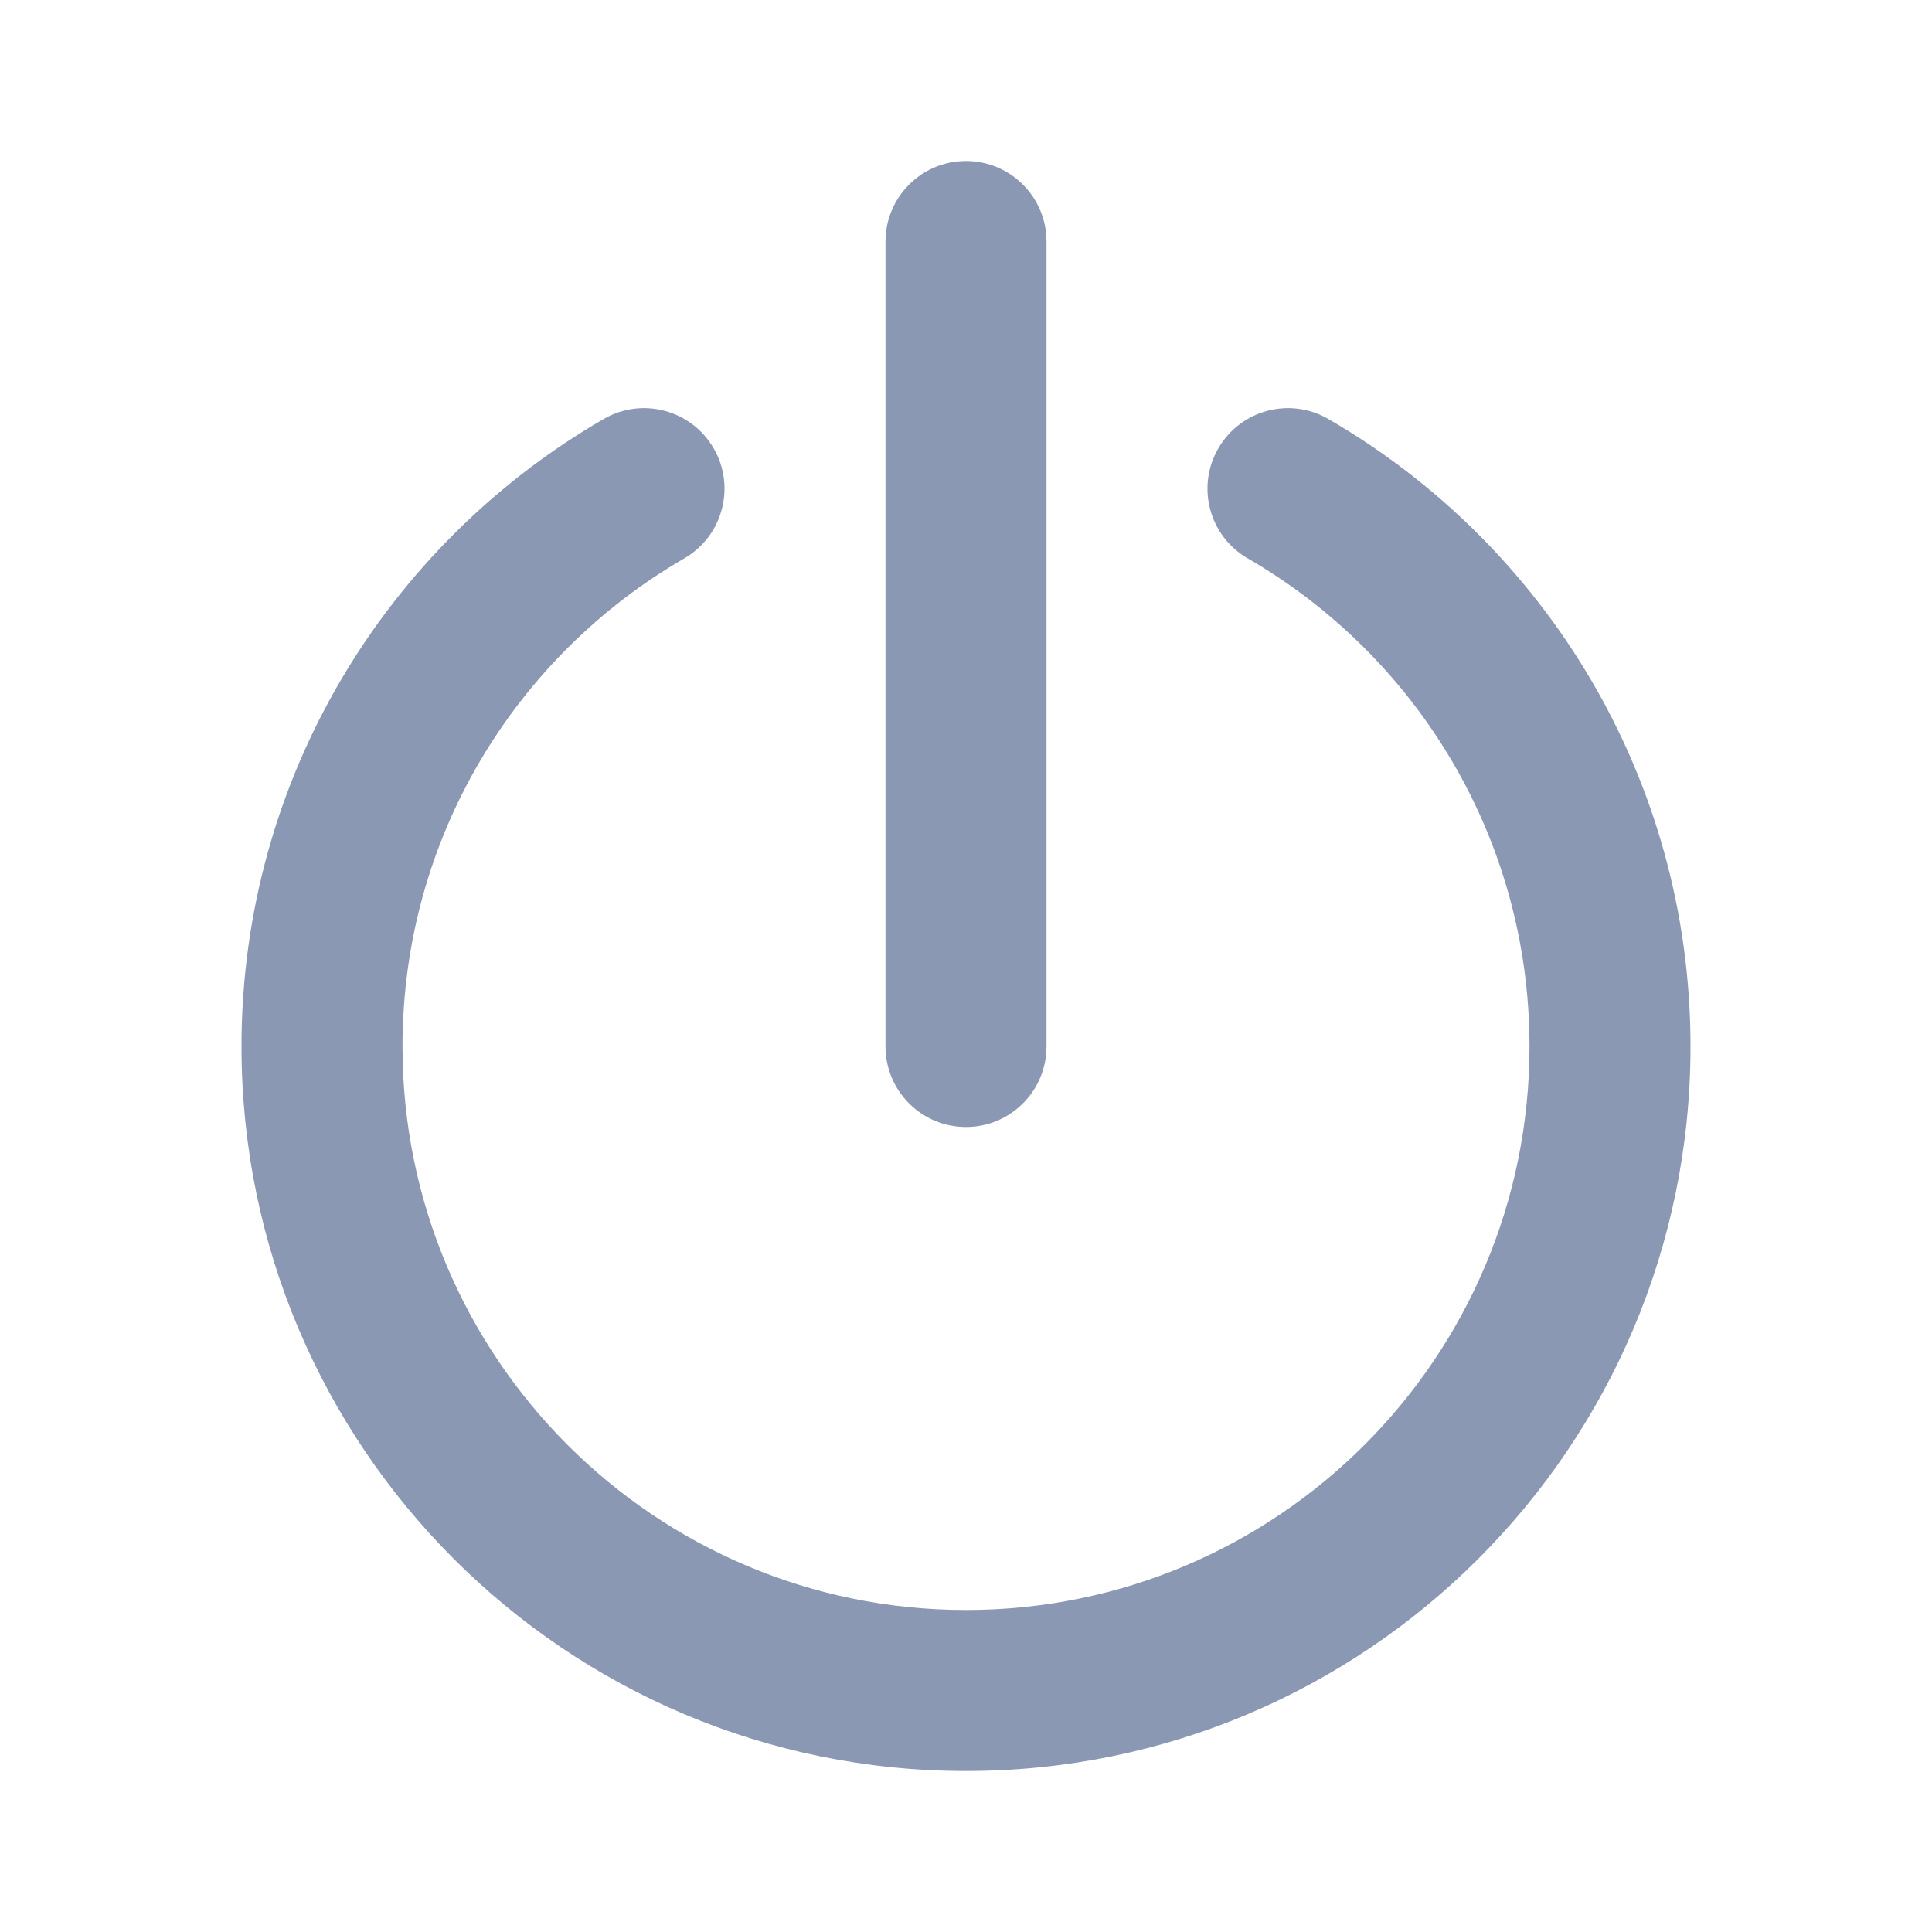 <svg width="30" height="30" viewBox="0 0 30 30" fill="none" xmlns="http://www.w3.org/2000/svg">
<path
fill-rule="evenodd"
clip-rule="evenodd"
d="M15 2.5C15.69 2.5 16.25 3.06 16.25 3.75V16.25C16.25 16.94 15.69 17.5 15 17.5C14.31 17.5 13.75 16.94 13.75 16.25V3.75C13.75 3.06 14.31 2.5 15 2.5ZM11.082 6.962C11.428 7.559 11.223 8.324 10.626 8.67C8.007 10.185 6.25 13.013 6.25 16.25C6.25 21.082 10.168 25 15 25C19.832 25 23.75 21.082 23.75 16.25C23.75 13.013 21.993 10.185 19.374 8.67C18.776 8.324 18.572 7.559 18.918 6.962C19.264 6.364 20.028 6.16 20.626 6.506C23.985 8.449 26.25 12.084 26.25 16.25C26.25 22.463 21.213 27.5 15 27.5C8.787 27.5 3.75 22.463 3.75 16.25C3.75 12.084 6.015 8.449 9.374 6.506C9.972 6.16 10.736 6.364 11.082 6.962Z"
fill="#8A98B4"
/>
</svg>